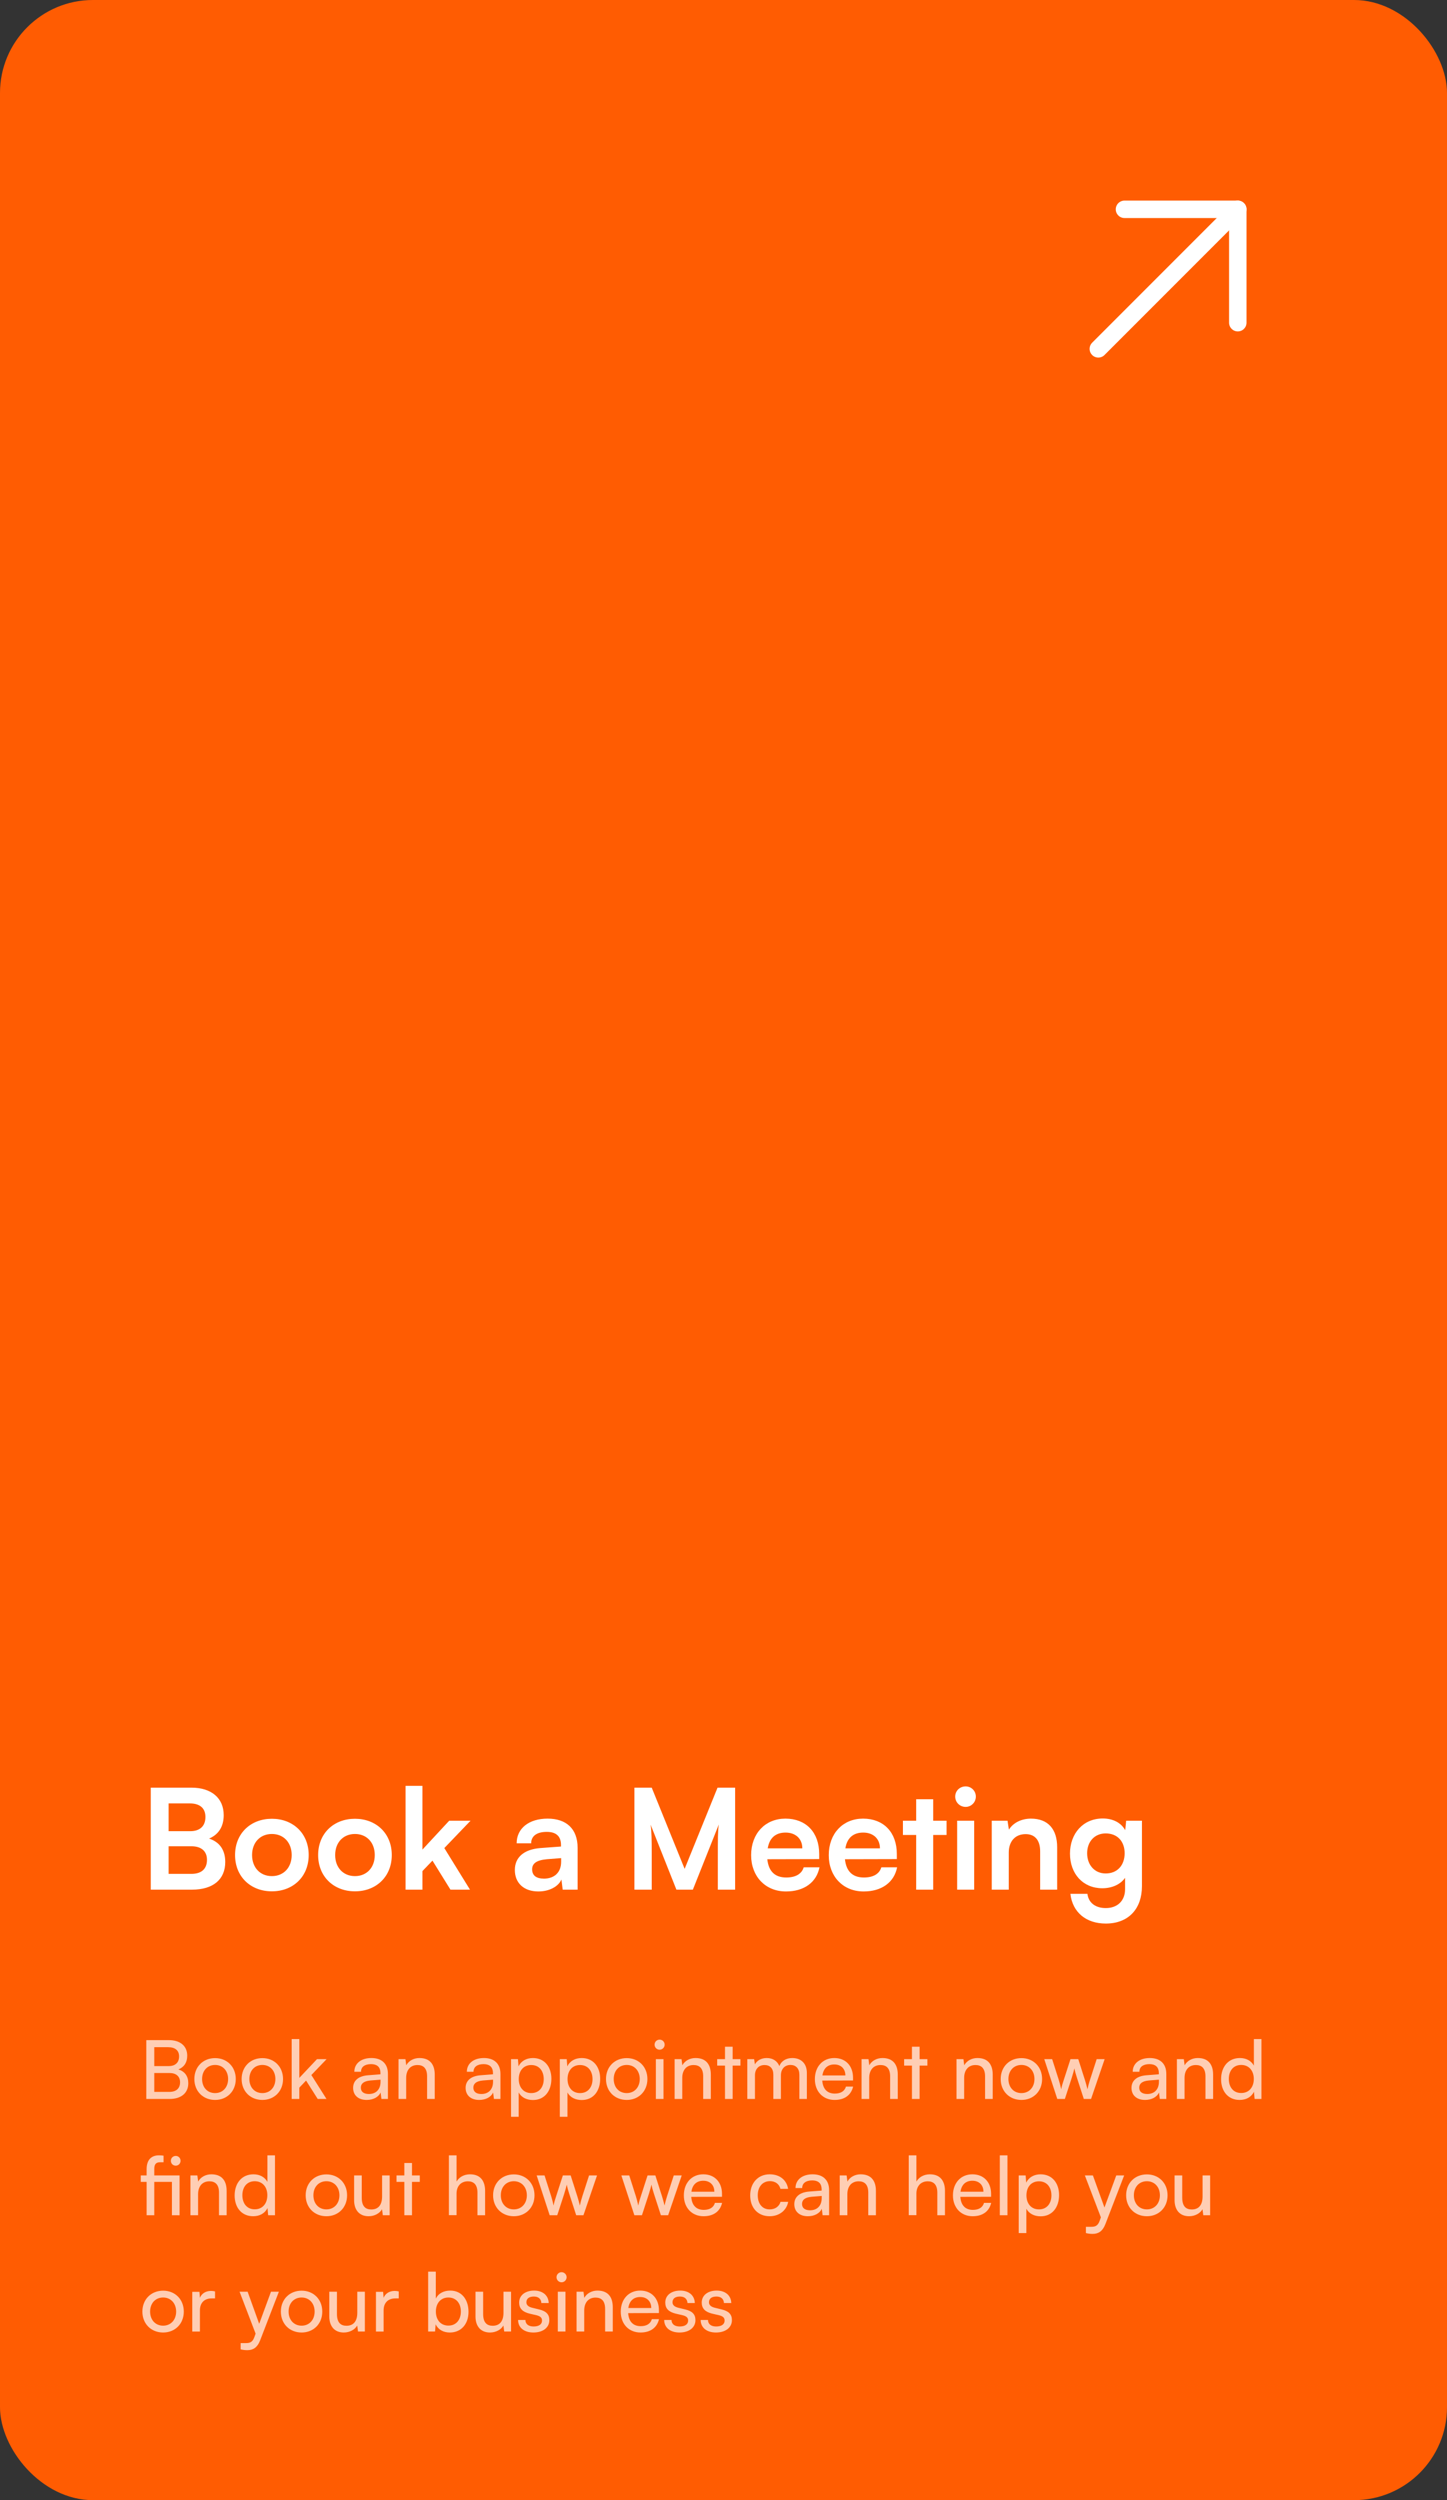 <svg fill="none" height="430" viewBox="0 0 249 430" width="249" xmlns="http://www.w3.org/2000/svg" xmlns:xlink="http://www.w3.org/1999/xlink"><rect x="0" y="0" width="249" height="430" fill="#333333" stroke="none"/><clipPath id="a"><path d="m0 0h48v48h-48z" transform="matrix(0 -1 1 0 177 72)"/></clipPath><rect fill="#ff5c02" height="430" rx="16" width="249"/><path d="m25.944 325v-17.544h6.984c3.456 0 5.568 1.8 5.568 4.728 0 1.944-.864 3.336-2.52 4.032 1.848.6 2.784 1.992 2.784 4.032 0 3-2.088 4.752-5.712 4.752zm6.72-14.832h-3.648v4.776h3.72c1.68 0 2.616-.888 2.616-2.448 0-1.512-.96-2.328-2.688-2.328zm.264 7.368h-3.912v4.752h3.912c1.728 0 2.688-.84 2.688-2.424 0-1.488-.984-2.328-2.688-2.328zm7.521 1.512c0-3.696 2.664-6.24 6.336-6.24s6.336 2.544 6.336 6.24-2.664 6.24-6.336 6.24-6.336-2.544-6.336-6.24zm2.928 0c0 2.16 1.392 3.624 3.408 3.624s3.408-1.464 3.408-3.624-1.392-3.624-3.408-3.624-3.408 1.464-3.408 3.624zm11.369 0c0-3.696 2.664-6.24 6.336-6.24s6.336 2.544 6.336 6.24-2.664 6.24-6.336 6.24-6.336-2.544-6.336-6.24zm2.928 0c0 2.16 1.392 3.624 3.408 3.624s3.408-1.464 3.408-3.624-1.392-3.624-3.408-3.624-3.408 1.464-3.408 3.624zm15.017 5.952h-2.904v-17.856h2.904v10.968l4.608-4.968h3.672l-4.512 4.704 4.416 7.152h-3.36l-3.096-4.992-1.728 1.8zm19.959.312c-2.52 0-4.056-1.464-4.056-3.696 0-2.184 1.584-3.552 4.392-3.768l3.552-.264v-.264c0-1.608-.96-2.256-2.448-2.256-1.728 0-2.688.72-2.688 1.968h-2.496c0-2.568 2.112-4.248 5.328-4.248 3.192 0 5.16 1.728 5.16 5.016v7.2h-2.568l-.216-1.752c-.504 1.224-2.112 2.064-3.96 2.064zm.96-2.208c1.8 0 2.952-1.08 2.952-2.904v-.624l-2.472.192c-1.824.168-2.52.768-2.52 1.728 0 1.08.72 1.608 2.04 1.608zm18.538 1.896h-2.976v-17.544h2.976l5.664 13.968 5.664-13.968h3.024v17.544h-2.976v-5.4c0-3.528 0-4.56.168-5.808l-4.464 11.208h-2.832l-4.44-11.184c.168 1.056.192 2.712.192 4.896zm23.107.312c-3.528 0-6-2.568-6-6.24 0-3.72 2.424-6.288 5.904-6.288 3.552 0 5.808 2.376 5.808 6.072v.888l-8.928.024c.216 2.088 1.32 3.144 3.264 3.144 1.608 0 2.664-.624 3-1.752h2.712c-.504 2.592-2.664 4.152-5.76 4.152zm-.072-10.128c-1.728 0-2.784.936-3.072 2.712h5.952c0-1.632-1.128-2.712-2.88-2.712zm13.431 10.128c-3.528 0-6-2.568-6-6.24 0-3.72 2.424-6.288 5.904-6.288 3.552 0 5.808 2.376 5.808 6.072v.888l-8.928.024c.216 2.088 1.32 3.144 3.264 3.144 1.608 0 2.664-.624 3-1.752h2.712c-.504 2.592-2.664 4.152-5.76 4.152zm-.072-10.128c-1.728 0-2.784.936-3.072 2.712h5.952c0-1.632-1.128-2.712-2.88-2.712zm12.042 9.816h-2.928v-9.408h-2.28v-2.448h2.28v-3.696h2.928v3.696h2.304v2.448h-2.304zm5.588-14.232c-1.008 0-1.8-.792-1.8-1.776s.792-1.752 1.8-1.752c.96 0 1.752.768 1.752 1.752s-.792 1.776-1.752 1.776zm-1.464 14.232v-11.856h2.928v11.856zm8.881 0h-2.928v-11.856h2.712l.24 1.536c.744-1.2 2.184-1.896 3.792-1.896 2.976 0 4.512 1.848 4.512 4.92v7.296h-2.928v-6.6c0-1.992-.984-2.952-2.496-2.952-1.8 0-2.904 1.248-2.904 3.168zm10.533-6.192c0-3.456 2.256-6.048 5.64-6.048 1.776 0 3.168.744 3.864 2.016l.168-1.632h2.712v11.256c0 3.96-2.376 6.432-6.216 6.432-3.408 0-5.736-1.944-6.096-5.112h2.928c.192 1.536 1.368 2.448 3.168 2.448 2.016 0 3.312-1.272 3.312-3.24v-1.968c-.744 1.104-2.208 1.8-3.912 1.8-3.36 0-5.568-2.52-5.568-5.952zm2.952-.072c0 1.992 1.272 3.48 3.192 3.48 2.016 0 3.264-1.416 3.264-3.48 0-2.016-1.224-3.408-3.264-3.408-1.944 0-3.192 1.464-3.192 3.408z" fill="#fff"/><path d="m25.176 361v-10.122h3.864c1.974 0 3.178 1.008 3.178 2.674 0 1.162-.504 1.946-1.512 2.366 1.12.364 1.694 1.176 1.694 2.38 0 1.68-1.218 2.702-3.22 2.702zm3.78-8.904h-2.408v3.248h2.492c1.134 0 1.778-.616 1.778-1.666 0-1.008-.672-1.582-1.862-1.582zm.196 4.438h-2.604v3.248h2.604c1.176 0 1.834-.602 1.834-1.652 0-1.008-.672-1.596-1.834-1.596zm4.293 1.036c0-2.114 1.512-3.598 3.57-3.598 2.044 0 3.556 1.484 3.556 3.598s-1.512 3.598-3.556 3.598c-2.058 0-3.57-1.484-3.57-3.598zm1.33 0c0 1.428.91 2.422 2.24 2.422 1.316 0 2.24-.994 2.24-2.422s-.924-2.422-2.24-2.422c-1.33 0-2.24.994-2.24 2.422zm6.805 0c0-2.114 1.512-3.598 3.57-3.598 2.044 0 3.556 1.484 3.556 3.598s-1.512 3.598-3.556 3.598c-2.058 0-3.57-1.484-3.57-3.598zm1.33 0c0 1.428.91 2.422 2.24 2.422 1.316 0 2.24-.994 2.24-2.422s-.924-2.422-2.24-2.422c-1.33 0-2.24.994-2.24 2.422zm8.597 3.43h-1.316v-10.304h1.316v6.678l3.038-3.22h1.652l-2.618 2.73 2.604 4.116h-1.512l-2.002-3.164-1.162 1.218zm11.595.168c-1.47 0-2.338-.826-2.338-2.072 0-1.26.938-2.044 2.548-2.17l2.156-.168v-.196c0-1.148-.686-1.554-1.61-1.554-1.106 0-1.736.49-1.736 1.316h-1.148c0-1.428 1.176-2.366 2.94-2.366 1.694 0 2.842.896 2.842 2.744v4.298h-1.12l-.14-1.106c-.35.784-1.288 1.274-2.394 1.274zm.378-1.022c1.246 0 2.002-.812 2.002-2.1v-.364l-1.75.14c-1.162.112-1.638.56-1.638 1.232 0 .728.532 1.092 1.386 1.092zm6.415.854h-1.316v-6.846h1.19l.14 1.05c.434-.784 1.302-1.246 2.268-1.246 1.806 0 2.632 1.106 2.632 2.856v4.186h-1.316v-3.892c0-1.386-.644-1.946-1.652-1.946-1.232 0-1.946.882-1.946 2.212zm12.567.168c-1.47 0-2.338-.826-2.338-2.072 0-1.26.938-2.044 2.548-2.17l2.156-.168v-.196c0-1.148-.686-1.554-1.61-1.554-1.106 0-1.736.49-1.736 1.316h-1.148c0-1.428 1.176-2.366 2.94-2.366 1.694 0 2.842.896 2.842 2.744v4.298h-1.12l-.14-1.106c-.35.784-1.288 1.274-2.394 1.274zm.378-1.022c1.246 0 2.002-.812 2.002-2.1v-.364l-1.75.14c-1.162.112-1.638.56-1.638 1.232 0 .728.532 1.092 1.386 1.092zm5.098 3.92v-9.912h1.19l.098 1.232c.462-.938 1.386-1.428 2.478-1.428 1.96 0 3.178 1.47 3.178 3.57 0 2.086-1.148 3.654-3.178 3.654-1.092 0-2.002-.462-2.45-1.302v4.186zm1.33-6.482c0 1.4.812 2.408 2.156 2.408s2.142-1.008 2.142-2.408c0-1.414-.798-2.422-2.142-2.422s-2.156.994-2.156 2.422zm7.065 6.482v-9.912h1.19l.098 1.232c.462-.938 1.386-1.428 2.478-1.428 1.96 0 3.178 1.47 3.178 3.57 0 2.086-1.148 3.654-3.178 3.654-1.092 0-2.002-.462-2.45-1.302v4.186zm1.33-6.482c0 1.4.812 2.408 2.156 2.408 1.344 0 2.142-1.008 2.142-2.408 0-1.414-.798-2.422-2.142-2.422-1.344 0-2.156.994-2.156 2.422zm6.616-.014c0-2.114 1.512-3.598 3.57-3.598 2.044 0 3.556 1.484 3.556 3.598s-1.512 3.598-3.556 3.598c-2.058 0-3.57-1.484-3.57-3.598zm1.33 0c0 1.428.91 2.422 2.24 2.422 1.316 0 2.24-.994 2.24-2.422s-.924-2.422-2.24-2.422c-1.33 0-2.24.994-2.24 2.422zm7.897-5.04c-.476 0-.868-.392-.868-.868 0-.49.392-.868.868-.868s.868.378.868.868c0 .476-.392.868-.868.868zm-.644 8.47v-6.846h1.316v6.846zm4.543 0h-1.316v-6.846h1.19l.14 1.05c.434-.784 1.302-1.246 2.268-1.246 1.806 0 2.632 1.106 2.632 2.856v4.186h-1.316v-3.892c0-1.386-.644-1.946-1.652-1.946-1.232 0-1.946.882-1.946 2.212zm8.668 0h-1.316v-5.74h-1.344v-1.106h1.344v-2.142h1.316v2.142h1.344v1.106h-1.344zm3.841 0h-1.316v-6.846h1.176l.126.896c.35-.644 1.078-1.092 2.044-1.092 1.064 0 1.82.532 2.17 1.386.322-.854 1.148-1.386 2.212-1.386 1.568 0 2.52.98 2.52 2.562v4.48h-1.288v-4.158c0-1.078-.602-1.694-1.526-1.694-.994 0-1.652.7-1.652 1.792v4.06h-1.302v-4.172c0-1.078-.588-1.666-1.512-1.666-.994 0-1.652.686-1.652 1.778zm13.711.168c-2.016 0-3.402-1.456-3.402-3.584 0-2.142 1.358-3.626 3.346-3.626 1.946 0 3.22 1.344 3.22 3.374v.49l-5.292.014c.098 1.442.854 2.24 2.156 2.24 1.022 0 1.694-.42 1.918-1.204h1.232c-.336 1.47-1.484 2.296-3.178 2.296zm-.056-6.104c-1.148 0-1.876.686-2.044 1.89h3.948c0-1.134-.742-1.89-1.904-1.89zm6.006 5.936h-1.316v-6.846h1.19l.14 1.05c.434-.784 1.302-1.246 2.268-1.246 1.806 0 2.632 1.106 2.632 2.856v4.186h-1.316v-3.892c0-1.386-.644-1.946-1.652-1.946-1.232 0-1.946.882-1.946 2.212zm8.668 0h-1.316v-5.74h-1.344v-1.106h1.344v-2.142h1.316v2.142h1.344v1.106h-1.344zm7.67 0h-1.316v-6.846h1.19l.14 1.05c.434-.784 1.302-1.246 2.268-1.246 1.806 0 2.632 1.106 2.632 2.856v4.186h-1.316v-3.892c0-1.386-.644-1.946-1.652-1.946-1.232 0-1.946.882-1.946 2.212zm6.288-3.43c0-2.114 1.512-3.598 3.57-3.598 2.044 0 3.556 1.484 3.556 3.598s-1.512 3.598-3.556 3.598c-2.058 0-3.57-1.484-3.57-3.598zm1.33 0c0 1.428.91 2.422 2.24 2.422 1.316 0 2.24-.994 2.24-2.422s-.924-2.422-2.24-2.422c-1.33 0-2.24.994-2.24 2.422zm8.409 3.43-2.24-6.846h1.358l1.134 3.556c.154.504.294 1.022.42 1.624.112-.602.294-1.176.448-1.624l1.148-3.556h1.344l1.134 3.556c.112.336.336 1.134.448 1.624.112-.546.238-1.022.434-1.624l1.148-3.556h1.372l-2.338 6.846h-1.246l-1.19-3.668c-.224-.686-.364-1.218-.434-1.596-.07.336-.196.784-.448 1.61l-1.19 3.654zm15.106.168c-1.47 0-2.338-.826-2.338-2.072 0-1.26.938-2.044 2.548-2.17l2.156-.168v-.196c0-1.148-.686-1.554-1.61-1.554-1.106 0-1.736.49-1.736 1.316h-1.148c0-1.428 1.176-2.366 2.94-2.366 1.694 0 2.842.896 2.842 2.744v4.298h-1.12l-.14-1.106c-.35.784-1.288 1.274-2.394 1.274zm.378-1.022c1.246 0 2.002-.812 2.002-2.1v-.364l-1.75.14c-1.162.112-1.638.56-1.638 1.232 0 .728.532 1.092 1.386 1.092zm6.414.854h-1.316v-6.846h1.19l.14 1.05c.434-.784 1.302-1.246 2.268-1.246 1.806 0 2.632 1.106 2.632 2.856v4.186h-1.316v-3.892c0-1.386-.644-1.946-1.652-1.946-1.232 0-1.946.882-1.946 2.212zm9.481.168c-1.988 0-3.192-1.484-3.192-3.57 0-2.1 1.218-3.64 3.248-3.64 1.05 0 1.932.462 2.394 1.302v-4.564h1.302v10.304h-1.176l-.112-1.246c-.448.938-1.372 1.414-2.464 1.414zm.266-1.19c1.344 0 2.17-.994 2.17-2.422 0-1.4-.826-2.408-2.17-2.408s-2.128 1.008-2.128 2.408c0 1.414.784 2.422 2.128 2.422zm-183.999 21.022v-5.74h-3.038v5.74h-1.316v-5.74h-1.008v-1.106h1.008v-1.092c0-1.68.91-2.366 2.1-2.366.252 0 .56.014.812.056v1.134h-.588c-.798 0-1.008.434-1.008 1.176v1.092h4.354v6.846zm.658-8.526c-.476 0-.84-.364-.84-.84s.364-.84.84-.84c.462 0 .826.364.826.84s-.364.84-.826.84zm3.844 8.526h-1.316v-6.846h1.19l.14 1.05c.434-.784 1.302-1.246 2.268-1.246 1.806 0 2.632 1.106 2.632 2.856v4.186h-1.316v-3.892c0-1.386-.644-1.946-1.652-1.946-1.232 0-1.946.882-1.946 2.212zm9.481.168c-1.988 0-3.192-1.484-3.192-3.57 0-2.1 1.218-3.64 3.248-3.64 1.05 0 1.932.462 2.394 1.302v-4.564h1.302v10.304h-1.176l-.112-1.246c-.448.938-1.372 1.414-2.464 1.414zm.266-1.19c1.344 0 2.17-.994 2.17-2.422 0-1.4-.826-2.408-2.17-2.408s-2.128 1.008-2.128 2.408c0 1.414.784 2.422 2.128 2.422zm8.765-2.408c0-2.114 1.512-3.598 3.57-3.598 2.044 0 3.556 1.484 3.556 3.598s-1.512 3.598-3.556 3.598c-2.058 0-3.57-1.484-3.57-3.598zm1.33 0c0 1.428.91 2.422 2.24 2.422 1.316 0 2.24-.994 2.24-2.422s-.924-2.422-2.24-2.422c-1.33 0-2.24.994-2.24 2.422zm11.821-3.416h1.302v6.846h-1.176l-.14-1.036c-.392.714-1.302 1.204-2.31 1.204-1.596 0-2.492-1.078-2.492-2.758v-4.256h1.316v3.822c0 1.47.63 2.03 1.638 2.03 1.204 0 1.862-.77 1.862-2.24zm5.143 6.846h-1.316v-5.74h-1.344v-1.106h1.344v-2.142h1.316v2.142h1.344v1.106h-1.344zm7.669-.014h-1.316v-10.29h1.316v4.508c.434-.742 1.26-1.246 2.324-1.246 1.75 0 2.59 1.106 2.59 2.856v4.186h-1.316v-3.892c0-1.386-.658-1.946-1.638-1.946-1.274 0-1.96.924-1.96 2.1zm6.289-3.416c0-2.114 1.512-3.598 3.57-3.598 2.044 0 3.556 1.484 3.556 3.598s-1.512 3.598-3.556 3.598c-2.058 0-3.57-1.484-3.57-3.598zm1.33 0c0 1.428.91 2.422 2.24 2.422 1.316 0 2.24-.994 2.24-2.422s-.924-2.422-2.24-2.422c-1.33 0-2.24.994-2.24 2.422zm8.408 3.43-2.24-6.846h1.358l1.134 3.556c.154.504.294 1.022.42 1.624.112-.602.294-1.176.448-1.624l1.148-3.556h1.344l1.134 3.556c.112.336.336 1.134.448 1.624.112-.546.238-1.022.434-1.624l1.148-3.556h1.372l-2.338 6.846h-1.246l-1.19-3.668c-.224-.686-.364-1.218-.434-1.596-.07.336-.196.784-.448 1.61l-1.19 3.654zm14.574 0-2.24-6.846h1.358l1.134 3.556c.154.504.294 1.022.42 1.624.112-.602.294-1.176.448-1.624l1.148-3.556h1.344l1.134 3.556c.112.336.336 1.134.448 1.624.112-.546.238-1.022.434-1.624l1.148-3.556h1.372l-2.338 6.846h-1.246l-1.19-3.668c-.224-.686-.364-1.218-.434-1.596-.07.336-.196.784-.448 1.61l-1.19 3.654zm11.916.168c-2.016 0-3.402-1.456-3.402-3.584 0-2.142 1.358-3.626 3.346-3.626 1.946 0 3.22 1.344 3.22 3.374v.49l-5.292.014c.098 1.442.854 2.24 2.156 2.24 1.022 0 1.694-.42 1.918-1.204h1.232c-.336 1.47-1.484 2.296-3.178 2.296zm-.056-6.104c-1.148 0-1.876.686-2.044 1.89h3.948c0-1.134-.742-1.89-1.904-1.89zm8.07 2.52c0-2.142 1.358-3.626 3.36-3.626 1.722 0 2.926.98 3.164 2.506h-1.316c-.224-.868-.924-1.33-1.806-1.33-1.246 0-2.1.952-2.1 2.436 0 1.47.798 2.422 2.044 2.422.938 0 1.638-.49 1.876-1.302h1.316c-.266 1.484-1.54 2.478-3.192 2.478-2.016 0-3.346-1.428-3.346-3.584zm9.928 3.584c-1.47 0-2.338-.826-2.338-2.072 0-1.26.938-2.044 2.548-2.17l2.156-.168v-.196c0-1.148-.686-1.554-1.61-1.554-1.106 0-1.736.49-1.736 1.316h-1.148c0-1.428 1.176-2.366 2.94-2.366 1.694 0 2.842.896 2.842 2.744v4.298h-1.12l-.14-1.106c-.35.784-1.288 1.274-2.394 1.274zm.378-1.022c1.246 0 2.002-.812 2.002-2.1v-.364l-1.75.14c-1.162.112-1.638.56-1.638 1.232 0 .728.532 1.092 1.386 1.092zm6.415.854h-1.316v-6.846h1.19l.14 1.05c.434-.784 1.302-1.246 2.268-1.246 1.806 0 2.632 1.106 2.632 2.856v4.186h-1.316v-3.892c0-1.386-.644-1.946-1.652-1.946-1.232 0-1.946.882-1.946 2.212zm11.881-.014h-1.316v-10.29h1.316v4.508c.434-.742 1.26-1.246 2.324-1.246 1.75 0 2.59 1.106 2.59 2.856v4.186h-1.316v-3.892c0-1.386-.658-1.946-1.638-1.946-1.274 0-1.96.924-1.96 2.1zm9.69.182c-2.016 0-3.402-1.456-3.402-3.584 0-2.142 1.358-3.626 3.346-3.626 1.946 0 3.22 1.344 3.22 3.374v.49l-5.292.014c.098 1.442.854 2.24 2.156 2.24 1.022 0 1.694-.42 1.918-1.204h1.232c-.336 1.47-1.484 2.296-3.178 2.296zm-.056-6.104c-1.148 0-1.876.686-2.044 1.89h3.948c0-1.134-.742-1.89-1.904-1.89zm6.034 5.936h-1.316v-10.304h1.316zm1.938 3.066v-9.912h1.19l.098 1.232c.462-.938 1.386-1.428 2.478-1.428 1.96 0 3.178 1.47 3.178 3.57 0 2.086-1.148 3.654-3.178 3.654-1.092 0-2.002-.462-2.45-1.302v4.186zm1.33-6.482c0 1.4.812 2.408 2.156 2.408s2.142-1.008 2.142-2.408c0-1.414-.798-2.422-2.142-2.422s-2.156.994-2.156 2.422zm10.234 6.482v-1.078h.882c.63 0 1.134-.098 1.456-.966l.238-.658-2.758-7.21h1.386l1.988 5.516 2.03-5.516h1.358l-3.234 8.386c-.462 1.176-1.148 1.666-2.198 1.666-.434 0-.798-.056-1.148-.14zm6.923-6.496c0-2.114 1.512-3.598 3.57-3.598 2.044 0 3.556 1.484 3.556 3.598s-1.512 3.598-3.556 3.598c-2.058 0-3.57-1.484-3.57-3.598zm1.33 0c0 1.428.91 2.422 2.24 2.422 1.316 0 2.24-.994 2.24-2.422s-.924-2.422-2.24-2.422c-1.33 0-2.24.994-2.24 2.422zm11.821-3.416h1.302v6.846h-1.176l-.14-1.036c-.392.714-1.302 1.204-2.31 1.204-1.596 0-2.492-1.078-2.492-2.758v-4.256h1.316v3.822c0 1.47.63 2.03 1.638 2.03 1.204 0 1.862-.77 1.862-2.24zm-182.436 23.416c0-2.114 1.512-3.598 3.57-3.598 2.044 0 3.556 1.484 3.556 3.598s-1.512 3.598-3.556 3.598c-2.058 0-3.57-1.484-3.57-3.598zm1.33 0c0 1.428.91 2.422 2.24 2.422 1.316 0 2.24-.994 2.24-2.422s-.924-2.422-2.24-2.422c-1.33 0-2.24.994-2.24 2.422zm11.173-3.472v1.204h-.588c-1.246 0-2.016.756-2.016 2.072v3.626h-1.316v-6.832h1.232l.084 1.036c.28-.714.966-1.19 1.904-1.19.238 0 .434.028.7.084zm4.404 9.968v-1.078h.882c.63 0 1.134-.098 1.456-.966l.238-.658-2.758-7.21h1.386l1.988 5.516 2.03-5.516h1.358l-3.234 8.386c-.462 1.176-1.148 1.666-2.198 1.666-.434 0-.798-.056-1.148-.14zm6.923-6.496c0-2.114 1.512-3.598 3.57-3.598 2.044 0 3.556 1.484 3.556 3.598s-1.512 3.598-3.556 3.598c-2.058 0-3.57-1.484-3.57-3.598zm1.33 0c0 1.428.91 2.422 2.24 2.422 1.316 0 2.24-.994 2.24-2.422s-.924-2.422-2.24-2.422c-1.33 0-2.24.994-2.24 2.422zm11.821-3.416h1.302v6.846h-1.176l-.14-1.036c-.392.714-1.302 1.204-2.31 1.204-1.596 0-2.492-1.078-2.492-2.758v-4.256h1.316v3.822c0 1.47.63 2.03 1.638 2.03 1.204 0 1.862-.77 1.862-2.24zm7.131-.056v1.204h-.588c-1.246 0-2.016.756-2.016 2.072v3.626h-1.316v-6.832h1.232l.084 1.036c.28-.714.966-1.19 1.904-1.19.238 0 .434.028.7.084zm6.253 6.902h-1.19v-10.304h1.316v4.634c.448-.896 1.372-1.372 2.492-1.372 1.96 0 3.136 1.54 3.136 3.654 0 2.072-1.232 3.556-3.22 3.556-1.078 0-1.988-.476-2.436-1.414zm.14-3.444c0 1.428.812 2.422 2.156 2.422s2.142-1.008 2.142-2.422c0-1.4-.798-2.408-2.142-2.408s-2.156 1.008-2.156 2.408zm11.632-3.402h1.302v6.846h-1.176l-.14-1.036c-.392.714-1.302 1.204-2.31 1.204-1.596 0-2.492-1.078-2.492-2.758v-4.256h1.316v3.822c0 1.47.63 2.03 1.638 2.03 1.204 0 1.862-.77 1.862-2.24zm2.515 4.858h1.26c0 .7.532 1.12 1.4 1.12.924 0 1.456-.378 1.456-1.008 0-.462-.224-.742-.938-.924l-1.204-.28c-1.218-.294-1.792-.896-1.792-1.904 0-1.26 1.064-2.058 2.576-2.058 1.498 0 2.478.84 2.506 2.142h-1.26c-.028-.686-.49-1.12-1.288-1.12-.826 0-1.288.364-1.288.994 0 .462.336.77 1.008.938l1.204.294c1.162.28 1.736.812 1.736 1.834 0 1.302-1.12 2.128-2.744 2.128-1.61 0-2.632-.854-2.632-2.156zm7.479-6.482c-.476 0-.868-.392-.868-.868 0-.49.392-.868.868-.868s.868.378.868.868c0 .476-.392.868-.868.868zm-.644 8.47v-6.846h1.316v6.846zm4.543 0h-1.316v-6.846h1.19l.14 1.05c.434-.784 1.302-1.246 2.268-1.246 1.806 0 2.632 1.106 2.632 2.856v4.186h-1.316v-3.892c0-1.386-.644-1.946-1.652-1.946-1.232 0-1.946.882-1.946 2.212zm9.69.168c-2.016 0-3.402-1.456-3.402-3.584 0-2.142 1.358-3.626 3.346-3.626 1.946 0 3.22 1.344 3.22 3.374v.49l-5.292.014c.098 1.442.854 2.24 2.156 2.24 1.022 0 1.694-.42 1.918-1.204h1.232c-.336 1.47-1.484 2.296-3.178 2.296zm-.056-6.104c-1.148 0-1.876.686-2.044 1.89h3.948c0-1.134-.742-1.89-1.904-1.89zm4.13 3.948h1.26c0 .7.532 1.12 1.4 1.12.924 0 1.456-.378 1.456-1.008 0-.462-.224-.742-.938-.924l-1.204-.28c-1.218-.294-1.792-.896-1.792-1.904 0-1.26 1.064-2.058 2.576-2.058 1.498 0 2.478.84 2.506 2.142h-1.26c-.028-.686-.49-1.12-1.288-1.12-.826 0-1.288.364-1.288.994 0 .462.336.77 1.008.938l1.204.294c1.162.28 1.736.812 1.736 1.834 0 1.302-1.12 2.128-2.744 2.128-1.61 0-2.632-.854-2.632-2.156zm6.276 0h1.26c0 .7.532 1.12 1.4 1.12.924 0 1.456-.378 1.456-1.008 0-.462-.224-.742-.938-.924l-1.204-.28c-1.218-.294-1.792-.896-1.792-1.904 0-1.26 1.064-2.058 2.576-2.058 1.498 0 2.478.84 2.506 2.142h-1.26c-.028-.686-.49-1.12-1.288-1.12-.826 0-1.288.364-1.288.994 0 .462.336.77 1.008.938l1.204.294c1.162.28 1.736.812 1.736 1.834 0 1.302-1.12 2.128-2.744 2.128-1.61 0-2.632-.854-2.632-2.156z" fill="#fff" fill-opacity=".7"/><g clip-path="url(#a)" stroke="#fff" stroke-linecap="round" stroke-linejoin="round" stroke-width="3"><path d="m189 60 24-24"/><path d="m213 55.5v-19.5h-19.5"/></g></svg>